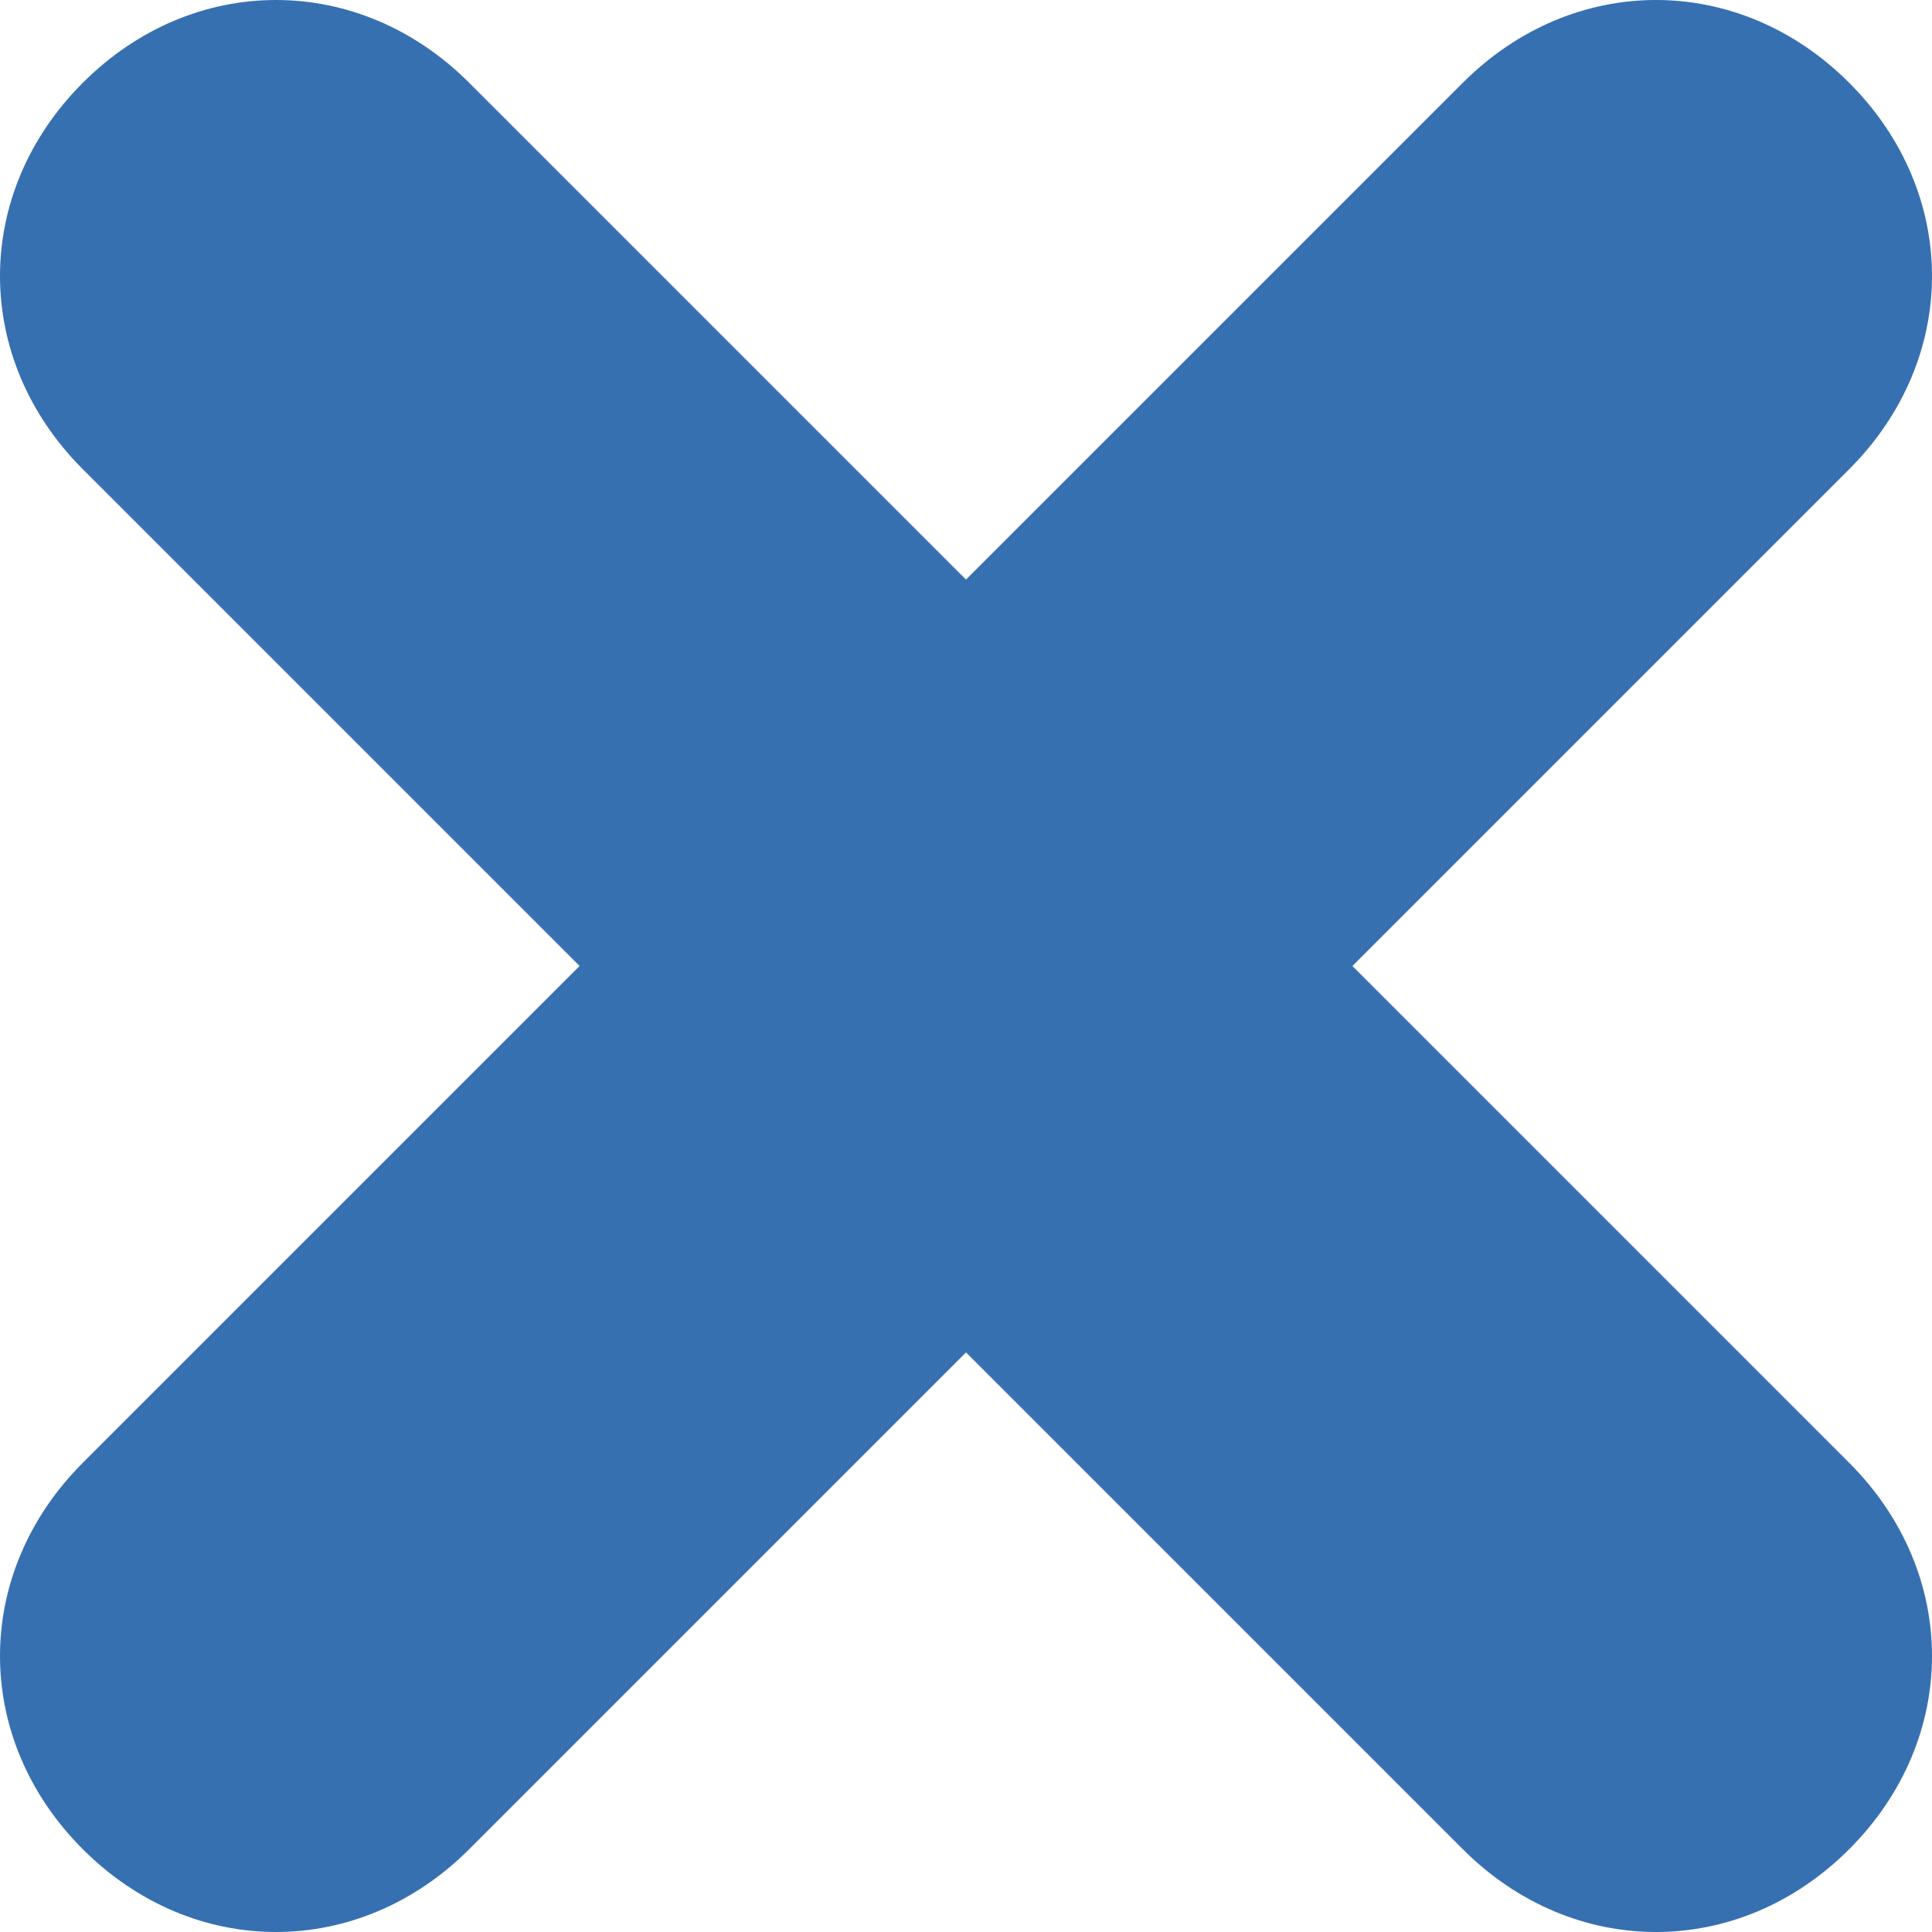 <svg width="14" height="14" viewBox="0 0 14 14" fill="none" xmlns="http://www.w3.org/2000/svg">
<path d="M9.8 7L13.4 3.4C14.2 2.6 14.2 1.4 13.4 0.6C12.6 -0.2 11.4 -0.2 10.6 0.6L7 4.2L3.4 0.6C2.6 -0.2 1.4 -0.2 0.6 0.6C-0.2 1.4 -0.2 2.6 0.6 3.4L4.2 7L0.6 10.6C-0.2 11.4 -0.2 12.6 0.6 13.4C1 13.8 1.5 14 2 14C2.5 14 3 13.8 3.4 13.4L7 9.8L10.6 13.4C11 13.8 11.5 14 12 14C12.5 14 13 13.8 13.4 13.4C14.2 12.6 14.2 11.4 13.4 10.6L9.8 7Z" fill="#3670B0"/>
</svg>
